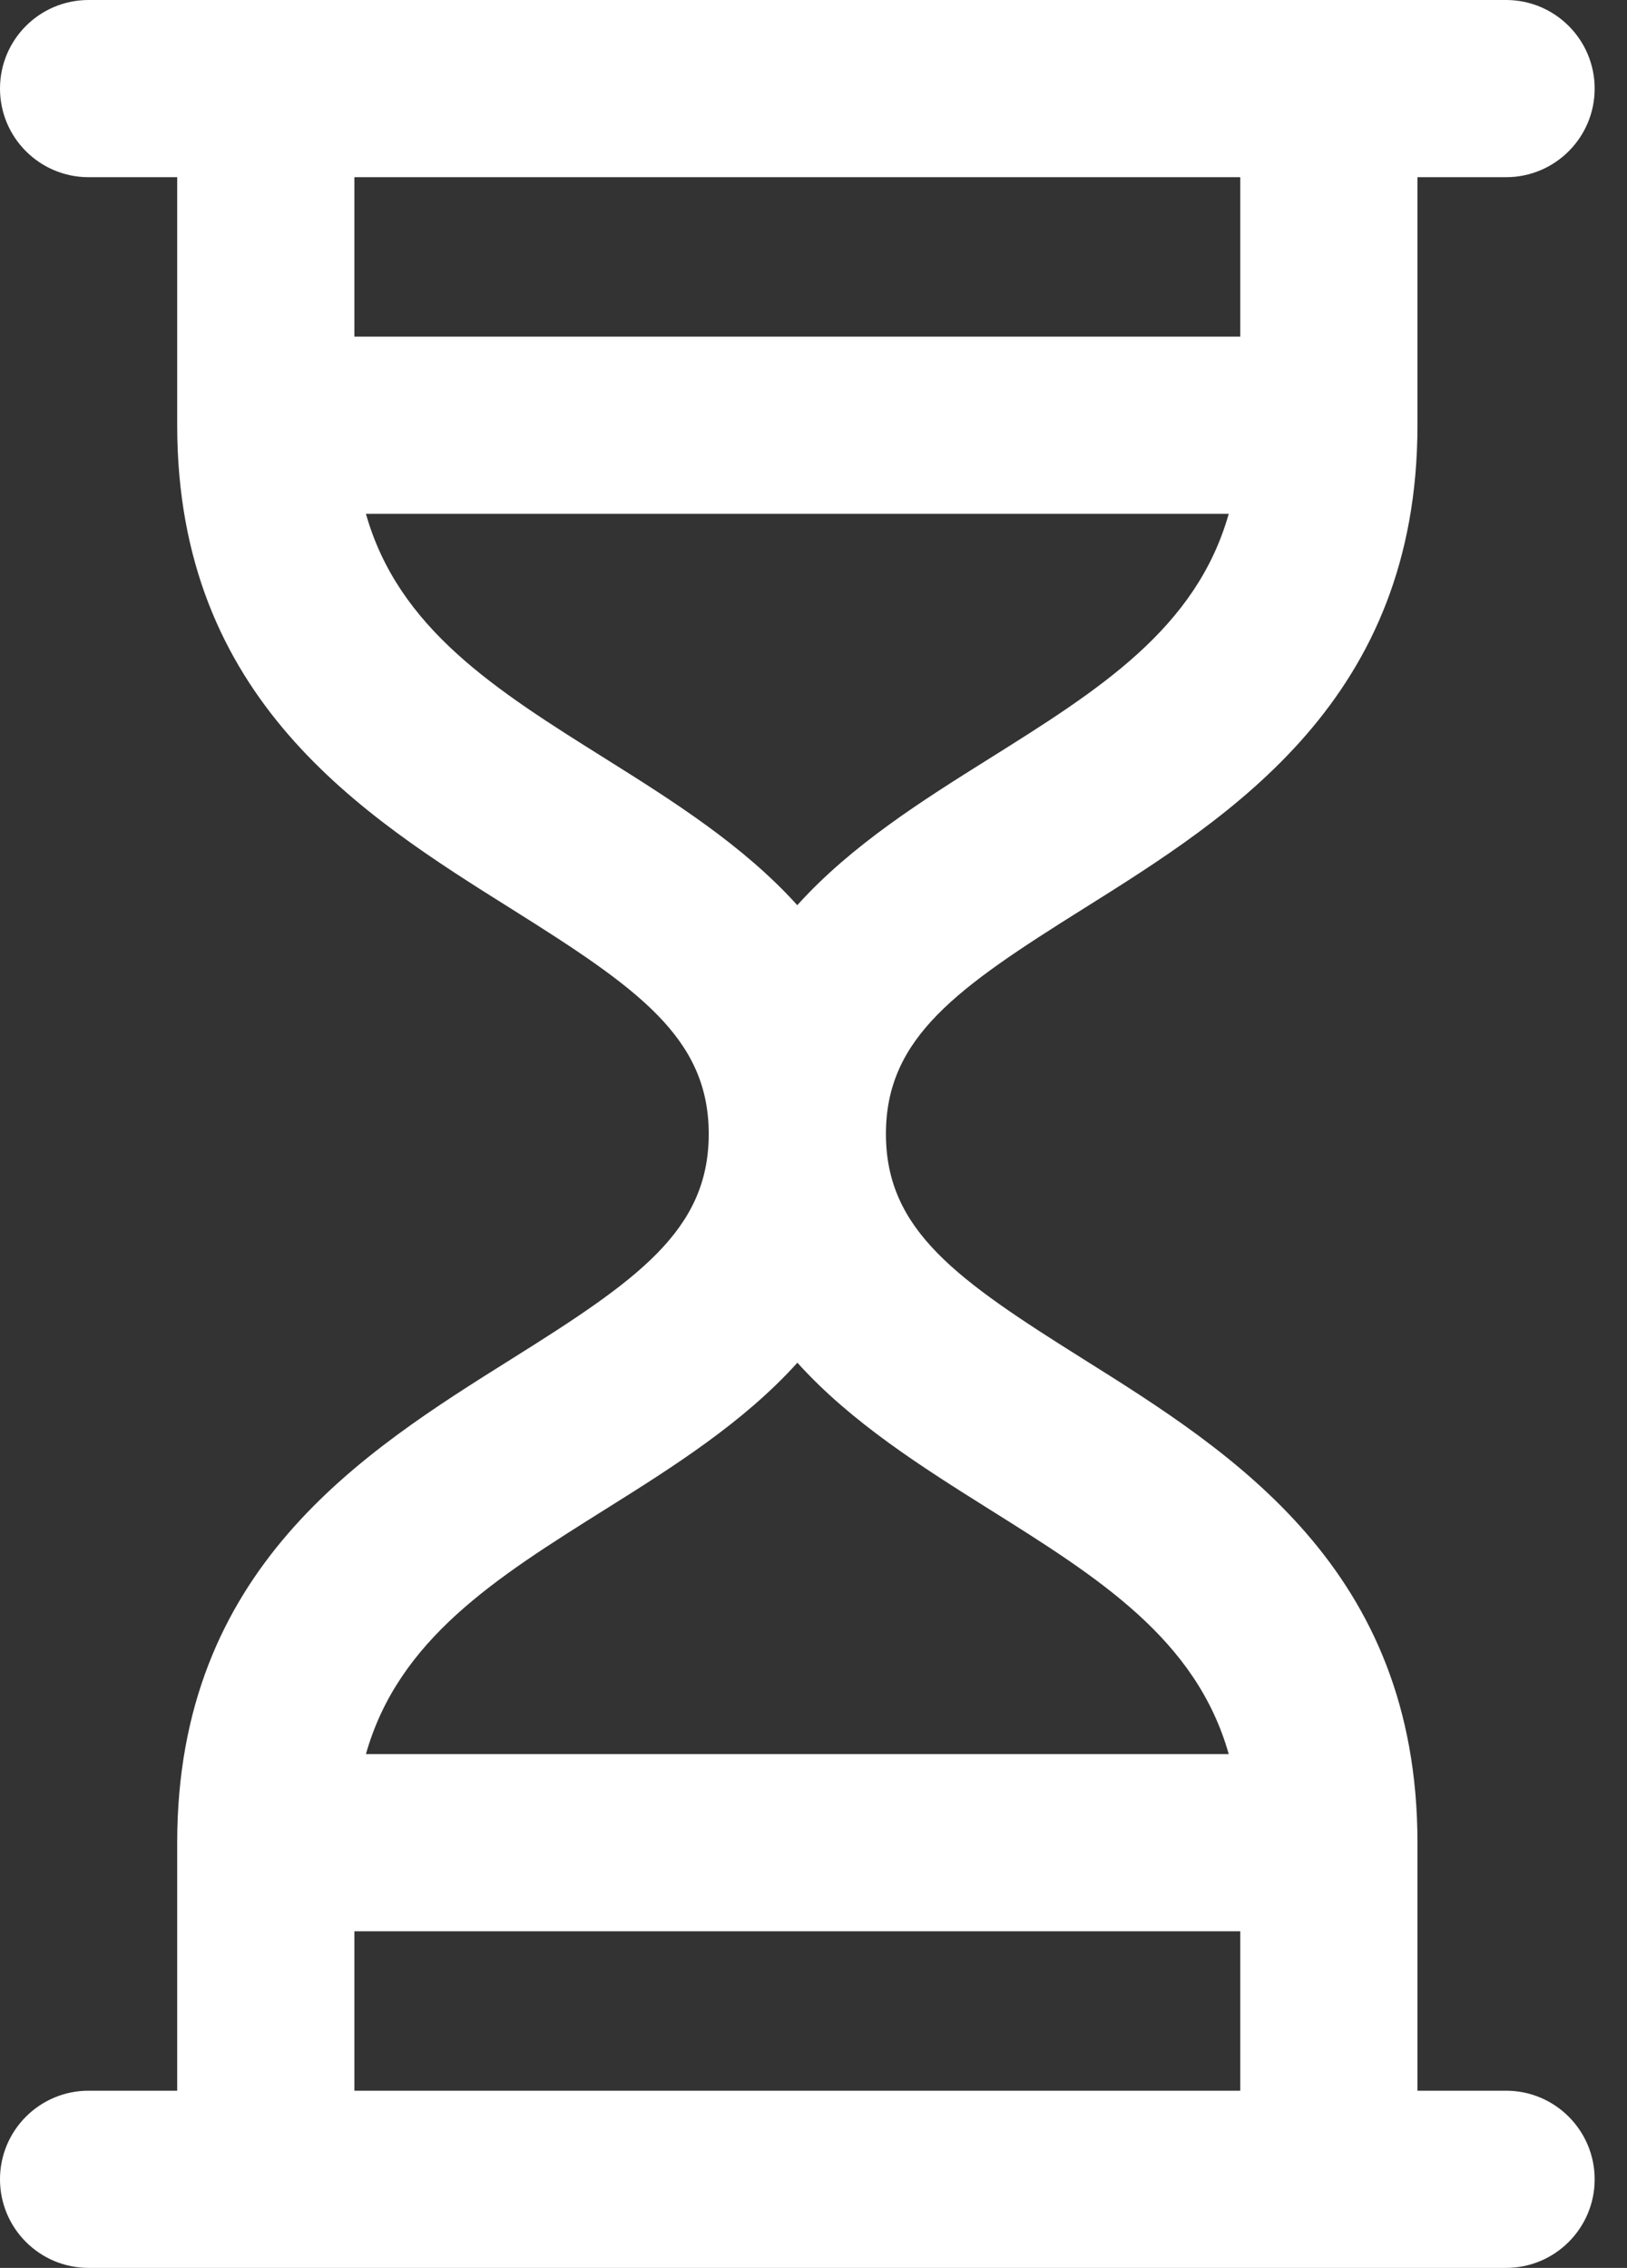 <svg xmlns="http://www.w3.org/2000/svg" width="33" height="46" viewBox="0 0 33 46" fill="none"><rect x="0" y="0" width="33" height="46" fill="#333333" stroke="none"/><path id="Vector" d="M30.547 42.406H28.75V37.375C28.75 31.819 24.994 29.462 21.975 27.568C19.416 25.962 17.969 24.958 17.969 23C17.969 21.039 19.417 20.035 21.976 18.431C24.994 16.538 28.75 14.183 28.75 8.625V3.594H30.547C31.539 3.594 32.344 2.789 32.344 1.797C32.344 0.804 31.539 0 30.547 0H1.797C0.804 0 0 0.804 0 1.797C0 2.789 0.804 3.594 1.797 3.594H3.594V8.625C3.594 14.181 7.35 16.538 10.368 18.432C12.927 20.038 14.375 21.042 14.375 23C14.375 24.961 12.927 25.965 10.368 27.569C7.35 29.462 3.594 31.817 3.594 37.375V42.406H1.797C0.804 42.406 0 43.211 0 44.203C0 45.196 0.804 46 1.797 46H30.547C31.539 46 32.344 45.196 32.344 44.203C32.344 43.211 31.539 42.406 30.547 42.406ZM25.156 3.594V6.828H7.188V3.594H25.156ZM12.279 15.388C10.057 13.995 8.082 12.755 7.422 10.422H24.922C24.262 12.755 22.288 13.993 20.067 15.386C18.712 16.235 17.267 17.143 16.171 18.36C15.076 17.145 13.632 16.237 12.279 15.388ZM12.277 30.614C13.632 29.765 15.077 28.857 16.173 27.64C17.268 28.855 18.712 29.762 20.065 30.612C22.287 32.005 24.261 33.245 24.922 35.578H7.422C8.082 33.245 10.056 32.007 12.277 30.614ZM7.188 39.172H25.156V42.406H7.188V39.172Z" fill="white"></path></svg>